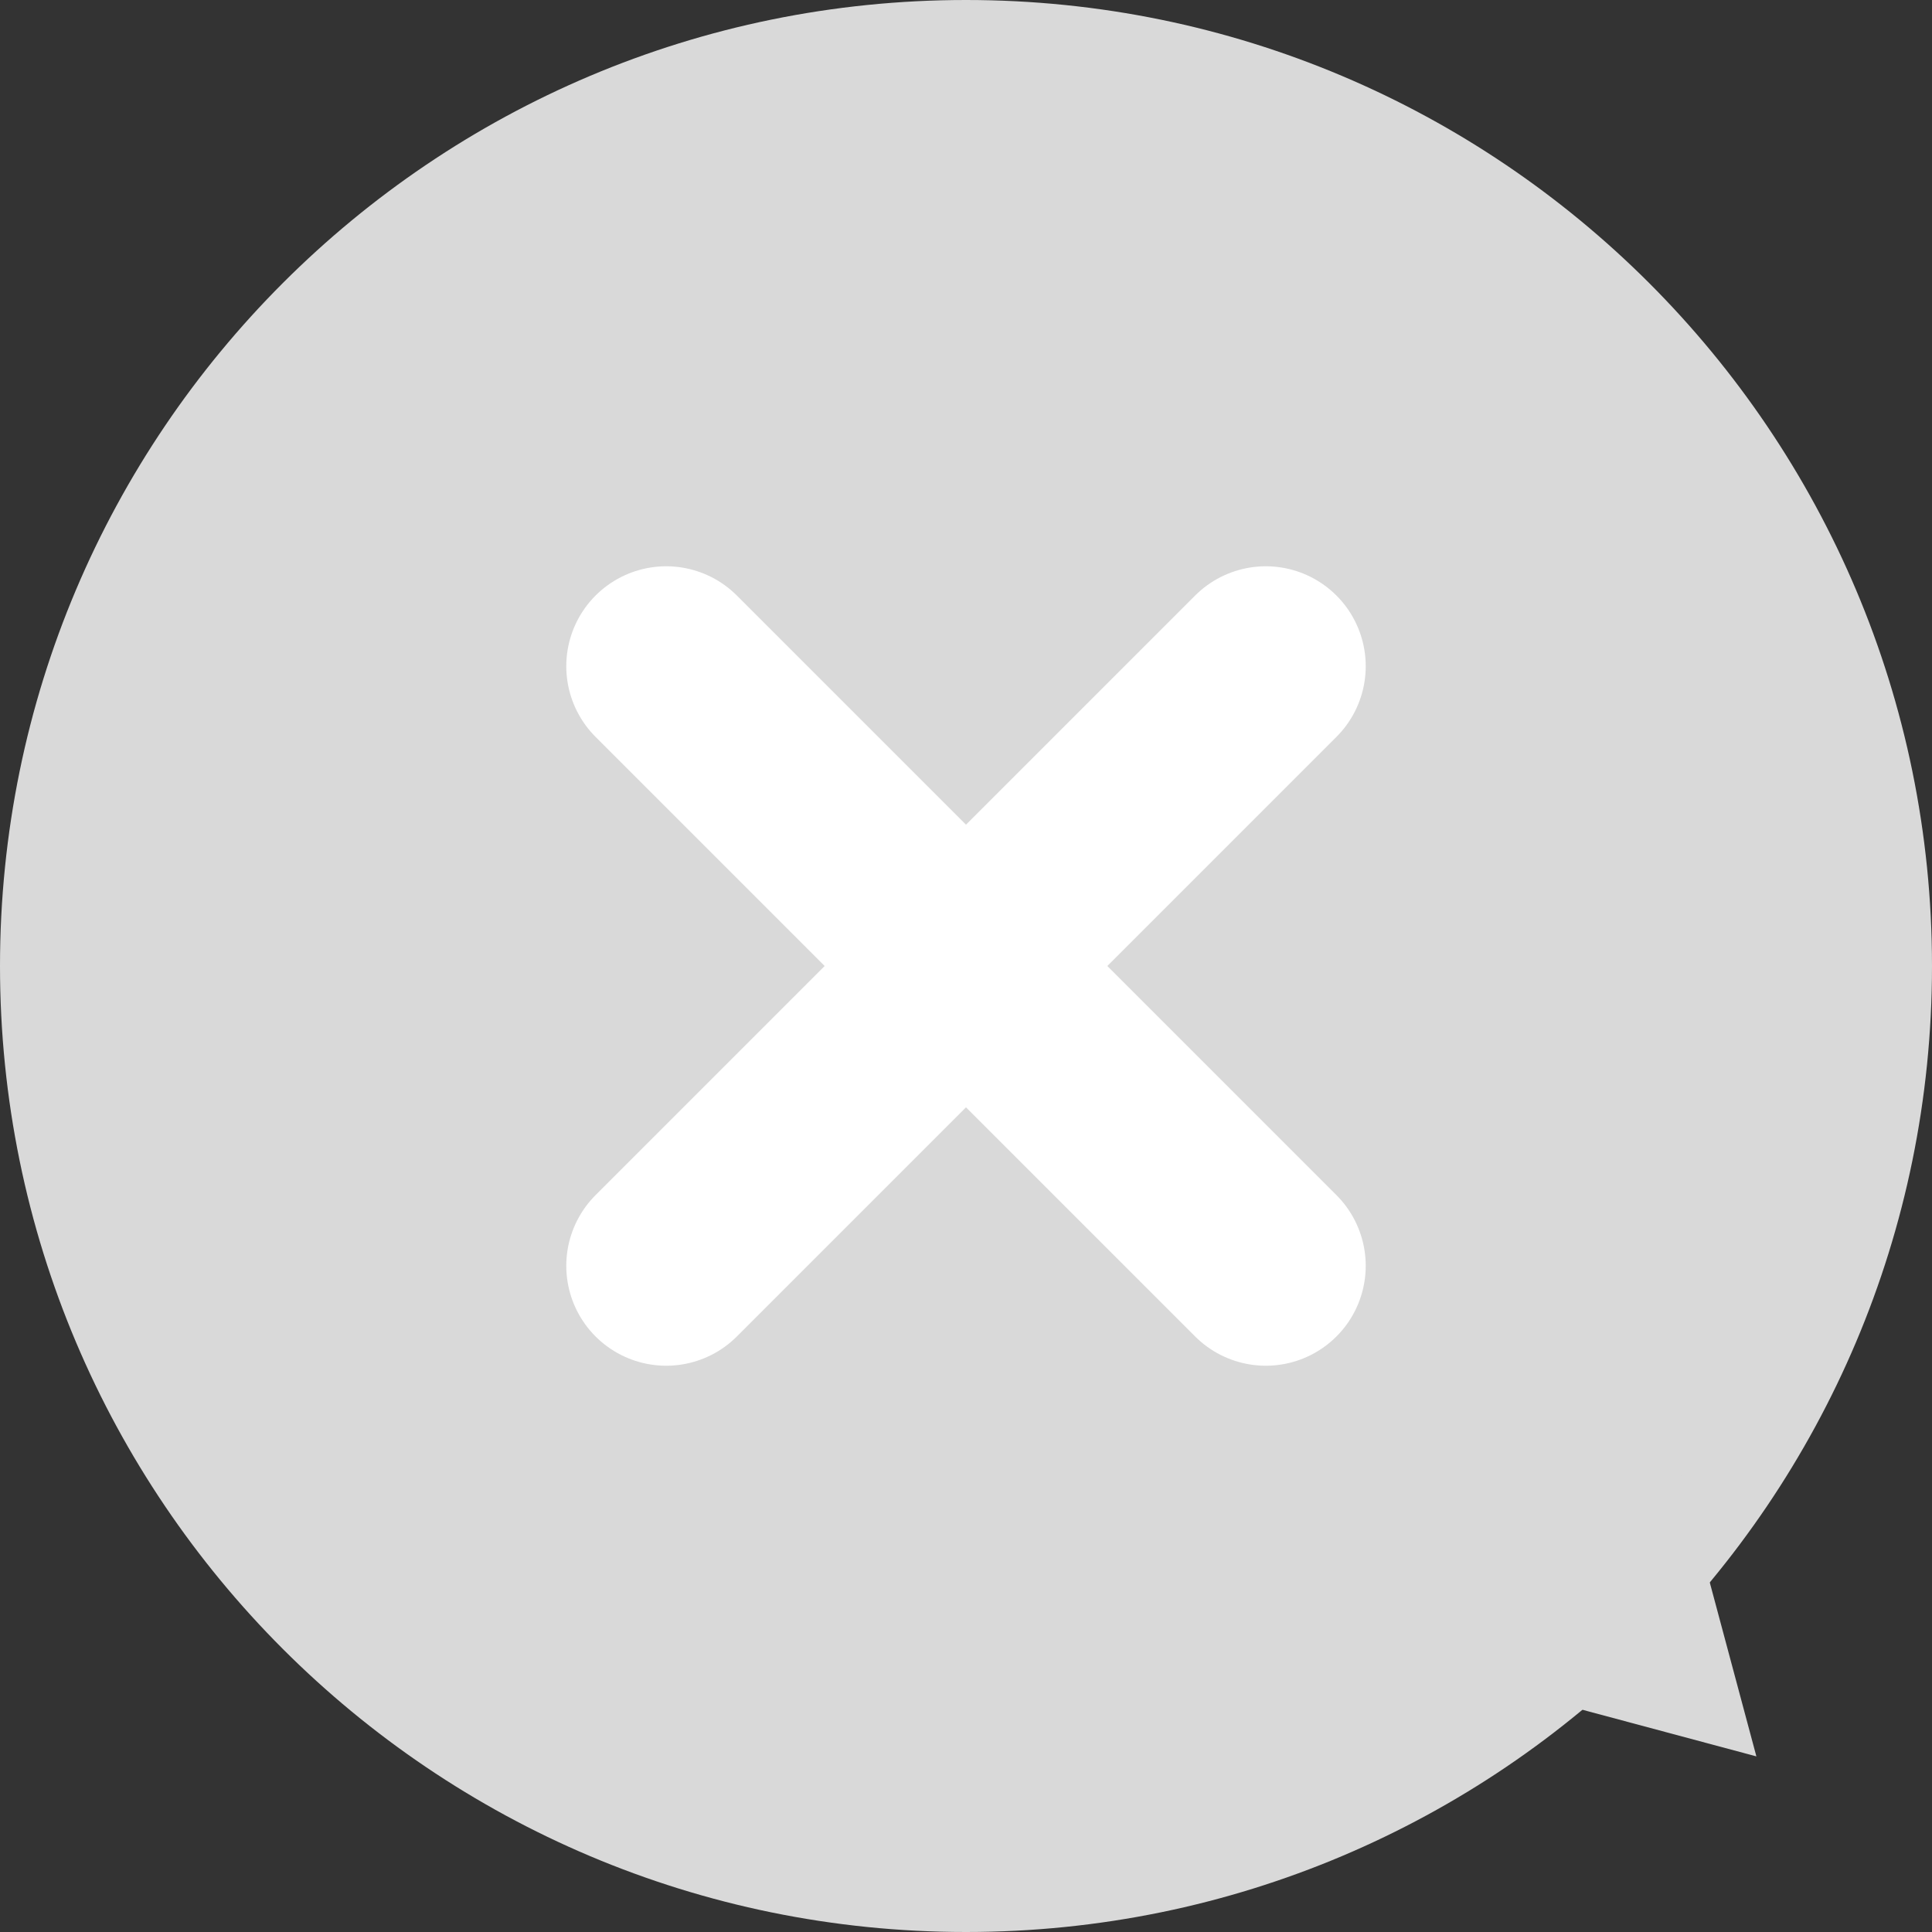 <svg width="29" height="29" viewBox="0 0 29 29" fill="none" xmlns="http://www.w3.org/2000/svg">
<rect x="0" y="0" width="29" height="29" fill="#333333" stroke="none"/>
<path d="M29 14.5C29 22.508 22.508 29 14.5 29C6.492 29 0 22.508 0 14.5C0 6.492 6.492 0 14.5 0C22.508 0 29 6.492 29 14.5Z" fill="#D9D9D9"/>
<path d="M26.364 26.364L21.345 25.019L25.019 21.345L26.364 26.364Z" fill="#D9D9D9"/>
<path d="M10 10L19 19M19 10L10 19" stroke="white" stroke-width="3" stroke-linecap="round"/>
</svg>
